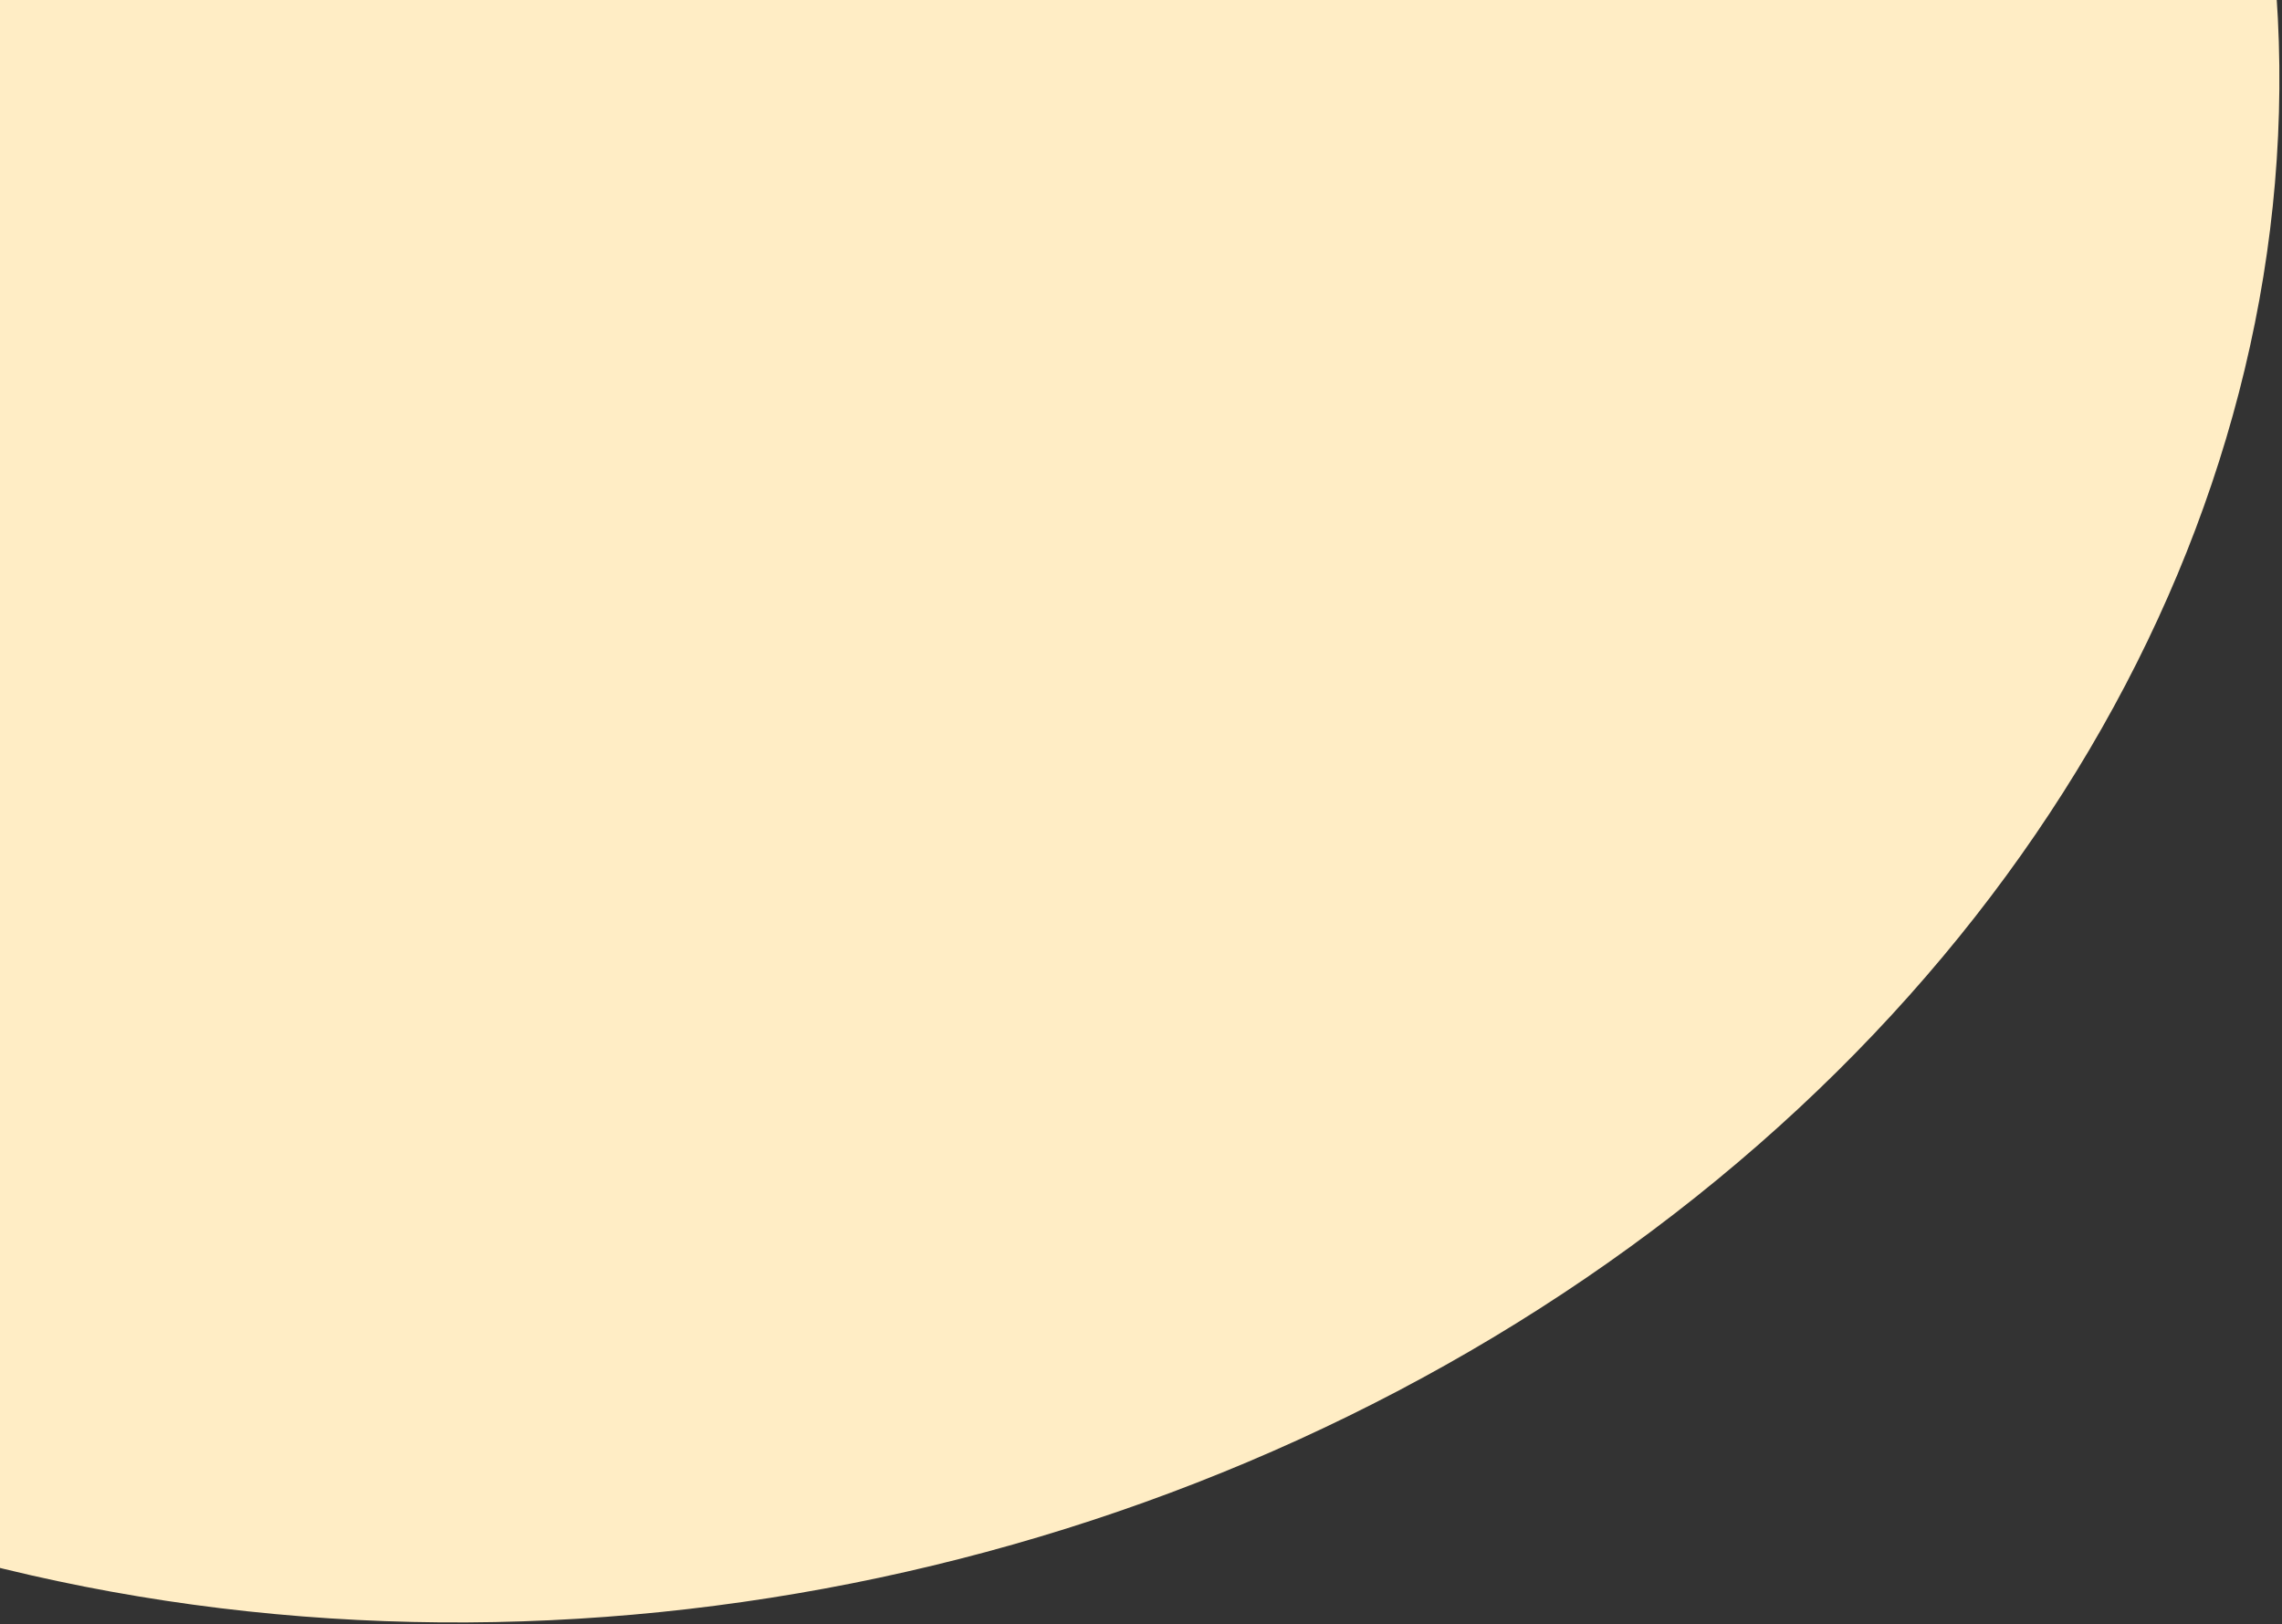 <svg width="777" height="553" viewBox="0 0 777 553" fill="none" xmlns="http://www.w3.org/2000/svg">
<rect x="0" y="0" width="777" height="553" fill="#333333" stroke="none"/>
<ellipse cx="198.488" cy="63.334" rx="581.473" ry="484.445" transform="rotate(-12 198.488 63.334)" fill="#FFEDC5"/>
</svg>

